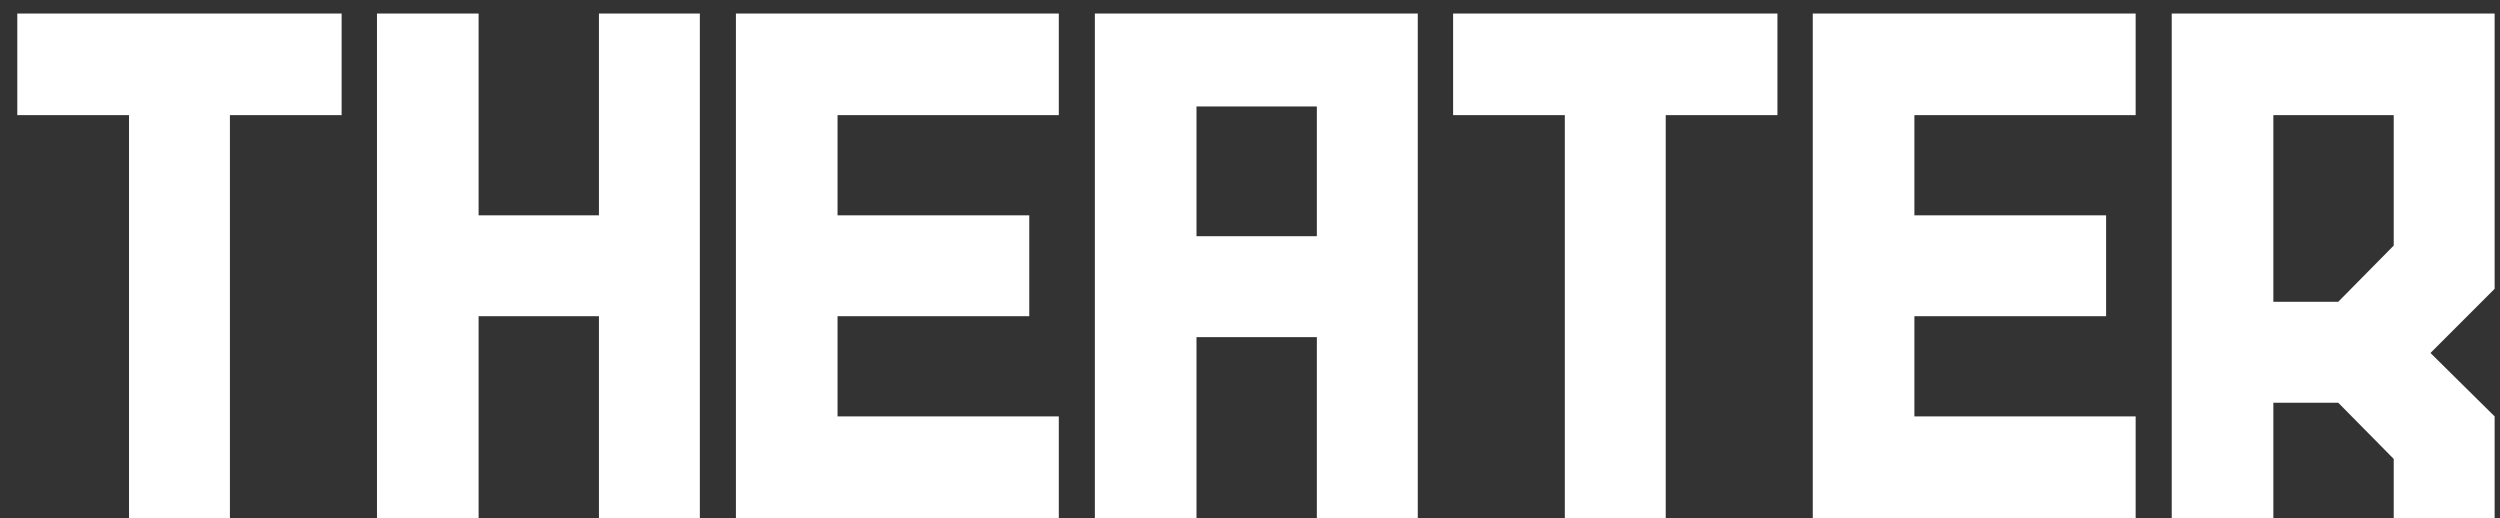 <svg width="111" height="23" viewBox="0 0 111 23" fill="none" xmlns="http://www.w3.org/2000/svg">
<rect x="0" y="0" width="111" height="23" fill="#333333" stroke="none"/>
<path d="M5.728 5.112H0.768V0.6H15.168V5.112H10.208V23H5.728V5.112ZM26.593 14.04H21.25V23H16.738V0.6H21.25V9.56H26.593V0.6H31.073V23H26.593V14.04ZM47.011 23H32.675V0.6H47.011V5.112H37.187V9.56H45.699V14.04H37.187V18.488H47.011V23ZM48.612 23V0.6H62.949V23H58.468V14.968H53.124V23H48.612ZM53.124 10.488H58.468V4.728H53.124V10.488ZM69.478 5.112H64.518V0.6H78.918V5.112H73.958V23H69.478V5.112ZM94.823 23H80.487V0.6H94.823V5.112H84.999V9.56H93.511V14.04H84.999V18.488H94.823V23ZM96.425 0.6H110.761V12.824L107.913 15.672L110.761 18.488V23H106.281V20.376L103.817 17.88H100.937V23H96.425V0.6ZM100.937 5.112V13.4H103.817L106.281 10.904V5.112H100.937Z" fill="white"/>
</svg>
